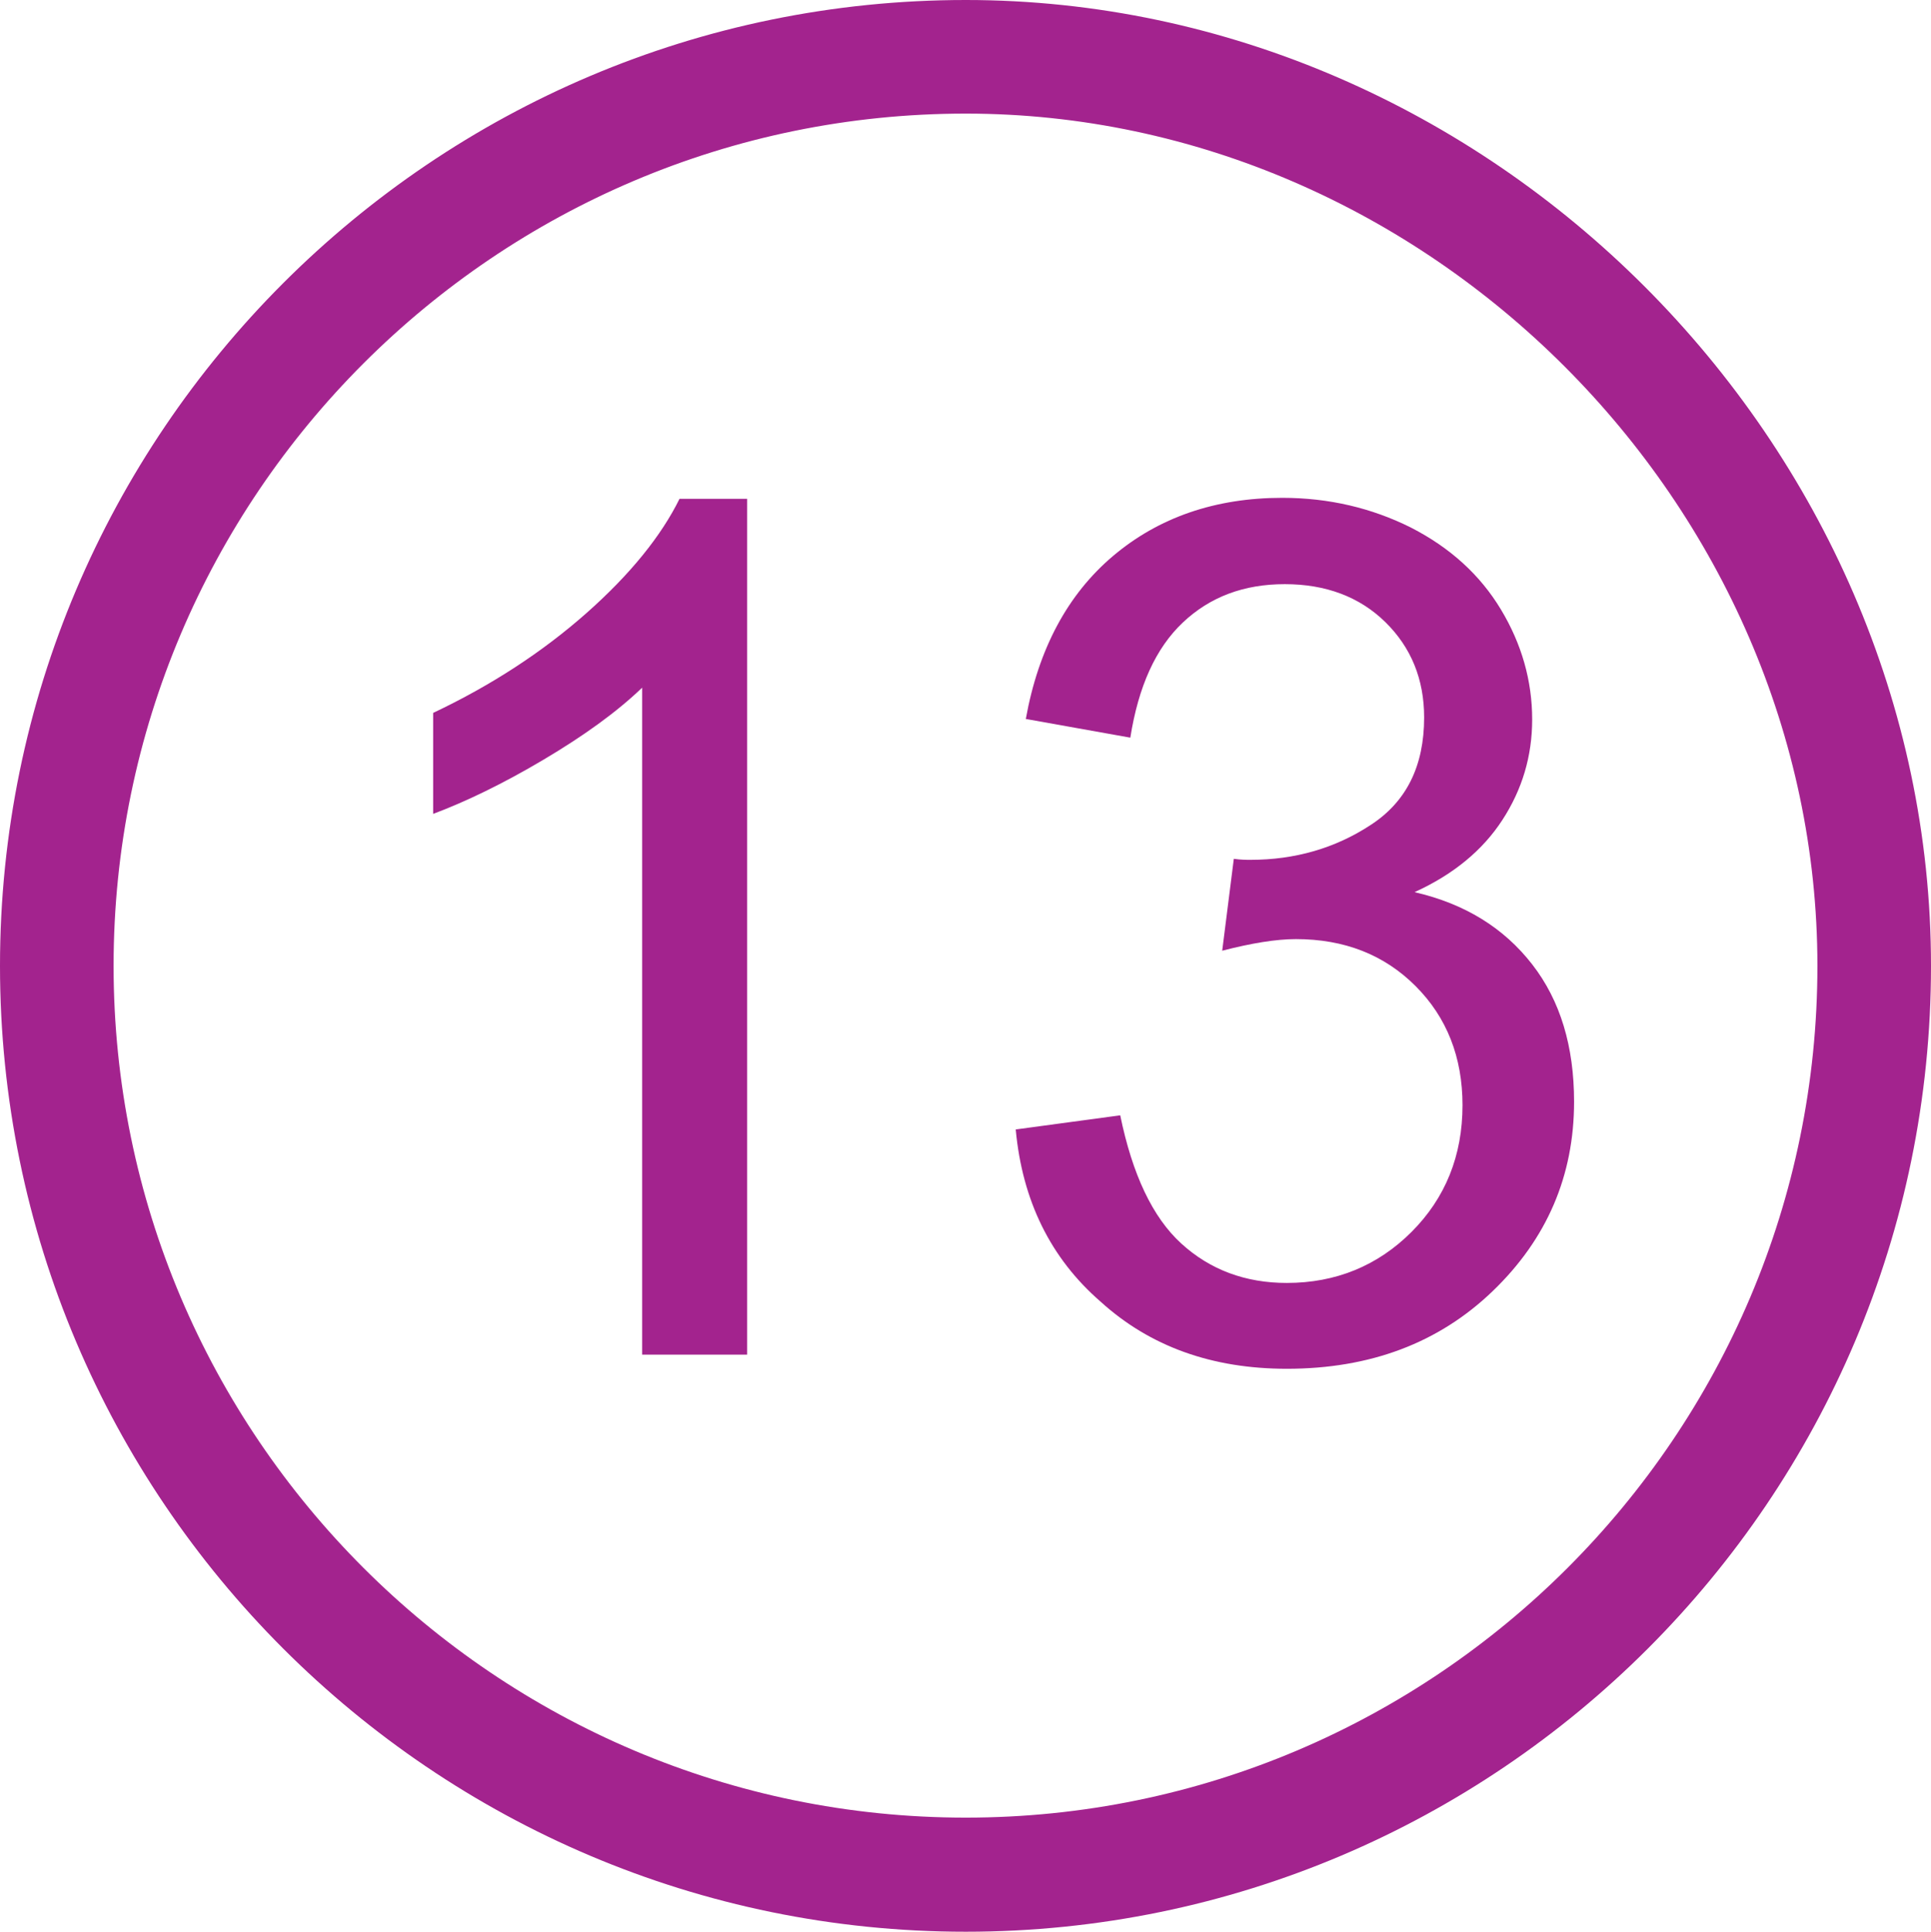 <?xml version="1.0" encoding="utf-8"?>
<!-- Generator: Adobe Illustrator 19.2.0, SVG Export Plug-In . SVG Version: 6.00 Build 0)  -->
<svg version="1.1" id="Layer_1" xmlns="http://www.w3.org/2000/svg" xmlns:xlink="http://www.w3.org/1999/xlink" x="0px" y="0px"
	 viewBox="0 0 38.25 38.26" style="enable-background:new 0 0 38.25 38.26;" xml:space="preserve">
<style type="text/css">
	.st0{fill:#A3238E;}
</style>
<g>
	<g>
		<g>
			<path class="st0" d="M14.79,26.83h-2.07V13.62c-0.5,0.48-1.15,0.95-1.96,1.43c-0.81,0.48-1.54,0.83-2.18,1.07v-2
				c1.16-0.55,2.17-1.21,3.04-1.98s1.48-1.53,1.84-2.26h1.34V26.83z"/>
		</g>
		<g>
			<path class="st0" d="M20.12,22.37l2.07-0.28c0.24,1.17,0.64,2.02,1.21,2.54c0.57,0.52,1.27,0.78,2.09,0.78
				c0.97,0,1.8-0.34,2.47-1.01c0.67-0.67,1.01-1.51,1.01-2.51c0-0.95-0.31-1.74-0.93-2.36s-1.41-0.93-2.37-0.93
				c-0.39,0-0.88,0.08-1.46,0.23l0.23-1.82c0.14,0.02,0.25,0.02,0.33,0.02c0.88,0,1.68-0.23,2.38-0.69
				c0.71-0.46,1.06-1.17,1.06-2.13c0-0.76-0.26-1.39-0.77-1.89s-1.18-0.75-1.99-0.75c-0.81,0-1.48,0.25-2.02,0.76
				c-0.54,0.51-0.88,1.27-1.04,2.28l-2.07-0.37c0.25-1.39,0.83-2.47,1.73-3.23c0.9-0.76,2.02-1.15,3.35-1.15
				c0.92,0,1.77,0.2,2.55,0.59c0.78,0.4,1.37,0.94,1.78,1.62c0.41,0.68,0.62,1.41,0.62,2.18c0,0.73-0.2,1.39-0.59,1.99
				c-0.39,0.6-0.97,1.08-1.74,1.43c1,0.23,1.77,0.71,2.33,1.43s0.83,1.63,0.83,2.72c0,1.47-0.54,2.72-1.61,3.75
				s-2.43,1.54-4.08,1.54c-1.48,0-2.71-0.44-3.69-1.33C20.81,24.92,20.25,23.78,20.12,22.37z"/>
		</g>
	</g>
	<g>
		<path class="st0" d="M19.13,38.26C8.58,38.26,0,29.68,0,19.13C0,8.58,8.58,0,19.13,0c10.37,0,19.12,8.76,19.12,19.13
			C38.25,29.68,29.67,38.26,19.13,38.26z M19.13,2.25c-9.31,0-16.88,7.57-16.88,16.88c0,9.3,7.57,16.87,16.88,16.87
			c9.3,0,16.87-7.57,16.87-16.87C36,9.98,28.27,2.25,19.13,2.25z"/>
	</g>
</g>
<g>
</g>
<g>
</g>
<g>
</g>
<g>
</g>
<g>
</g>
<g>
</g>
</svg>
